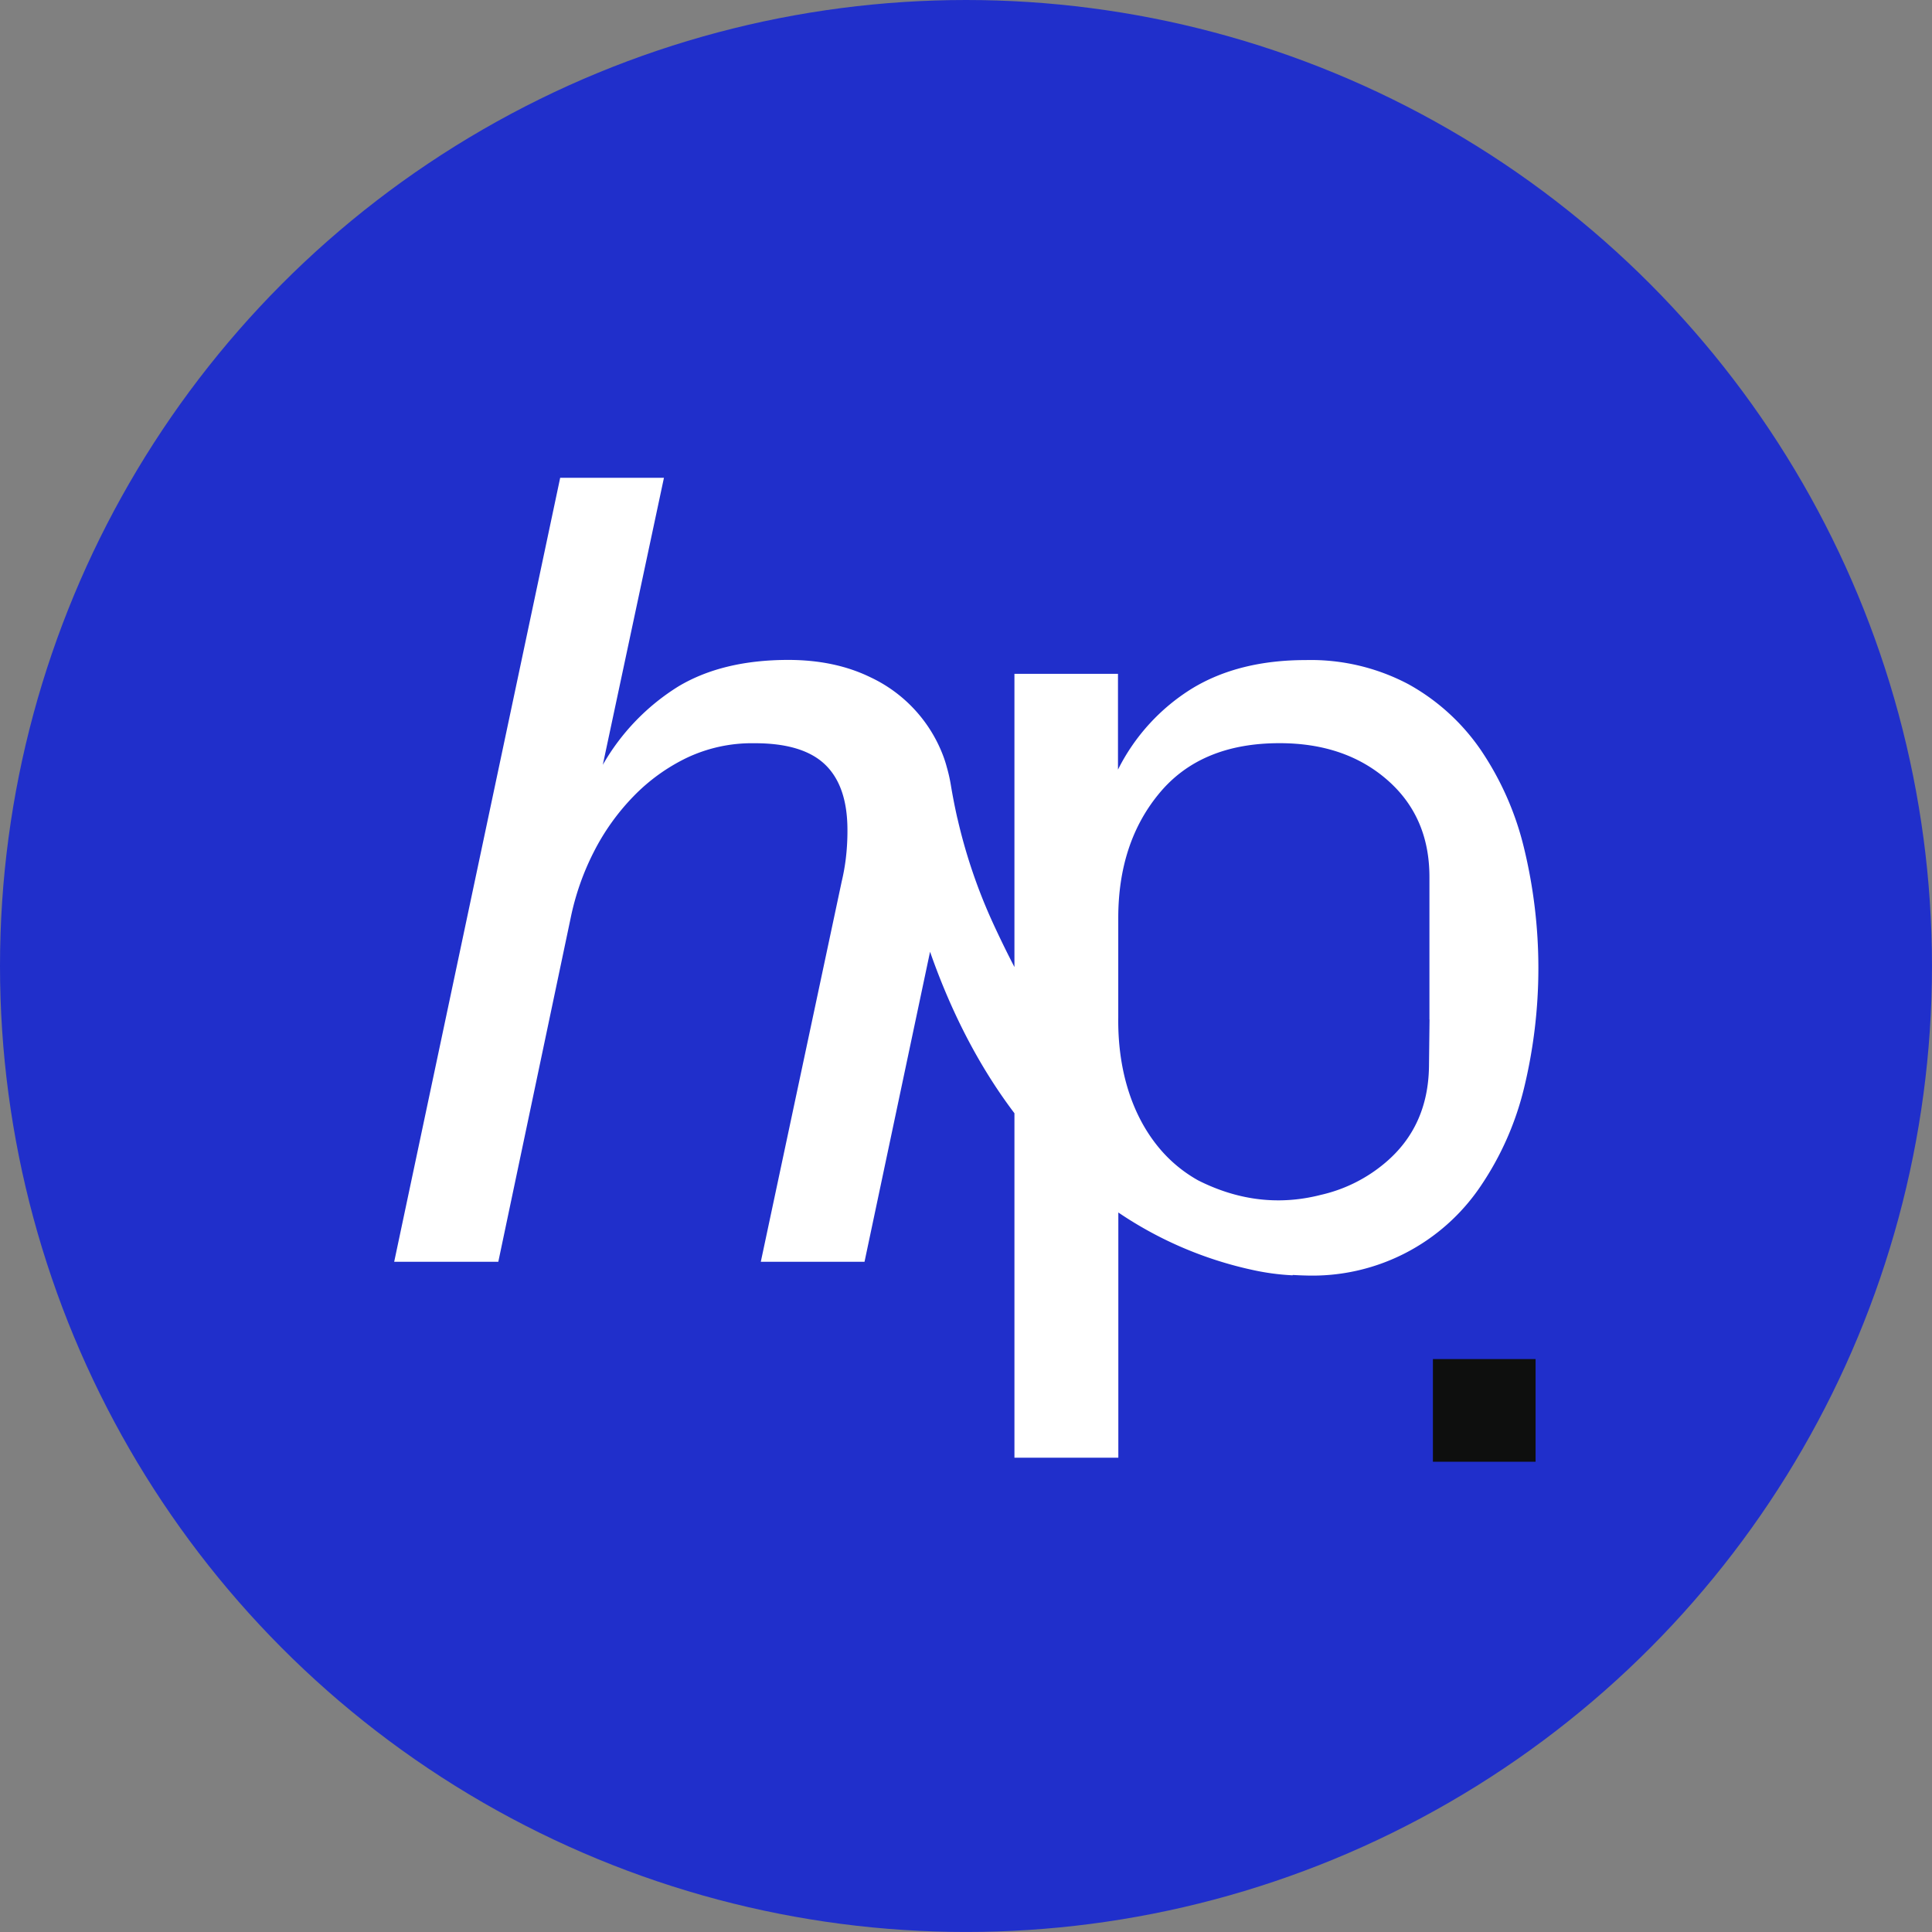 <svg xmlns="http://www.w3.org/2000/svg" viewBox="0 0 771.55 771.55"><rect x="0" y="0" width="771.55" height="771.55" fill="#808080" stroke="none"/><defs><style>.cls-1{fill:#202fcb}.cls-2{fill:#0e0f0e}.cls-3{fill:#fff}</style></defs><g id="Layer_2" data-name="Layer 2"><g id="Layer_1-2" data-name="Layer 1"><circle cx="385.77" cy="385.77" r="385.77" class="cls-1"/><path d="M613.24 583.75h-41v-41h41Z" class="cls-2"/><path d="M382.32 326.76c-1-4.42-1.87-8.87-2.61-13.33a61.49 61.49 0 0 0-1.61-7.09 45.71 45.71 0 0 0-1.51-4.69 56.81 56.81 0 0 0-28.94-31.16q-14.15-6.93-32.8-6.95-26.25 0-43.95 10.59a88.63 88.63 0 0 0-30.17 31.31l24.42-114.63h-41.44l-66.29 313.08H199l28.89-137.26a103.73 103.73 0 0 1 9.2-26.33A90.73 90.73 0 0 1 253 318a75.07 75.07 0 0 1 21.41-15.43 60.81 60.81 0 0 1 26.7-5.76q19.37-.07 28.32 8.45t9 26a92.27 92.27 0 0 1-.67 11.75 82 82 0 0 1-1.62 9l-32.31 151.88h41.42l26.17-123.8c9.3 26.59 21 47.72 33.7 64.49v137.57h41.49v-97.94a153.42 153.42 0 0 0 51 22.36c.67.16 1.35.31 2 .45a94.64 94.64 0 0 0 16.62 2.28v-.14c1.75.1 3.52.18 5.35.22a81 81 0 0 0 69.83-35.86 120.09 120.09 0 0 0 17.2-38.91 203.39 203.39 0 0 0 0-96 119.61 119.61 0 0 0-17.27-39.13 84.79 84.79 0 0 0-28.9-26.25 83.33 83.33 0 0 0-40.94-9.63q-26.7 0-45.34 11.29a80.3 80.3 0 0 0-29.69 32.46V269.1h-41.35v117.09c-3.28-6.32-6.21-12.4-8.78-18a216.12 216.12 0 0 1-14-41.42Zm188.57 80.4-.22 18.62q-.3 24-17.34 38.46a60.39 60.39 0 0 1-25.82 12.93c-17.75 4.56-34.15 1.72-49-5.77a55.45 55.45 0 0 1-16-13.43c-10.87-13.31-16.18-31.52-15.93-51.64v-39.7q0-30.25 16.57-50.05T511 296.79q26.18 0 43 14.67t16.85 38.67v57Z" class="cls-3"/></g></g></svg>